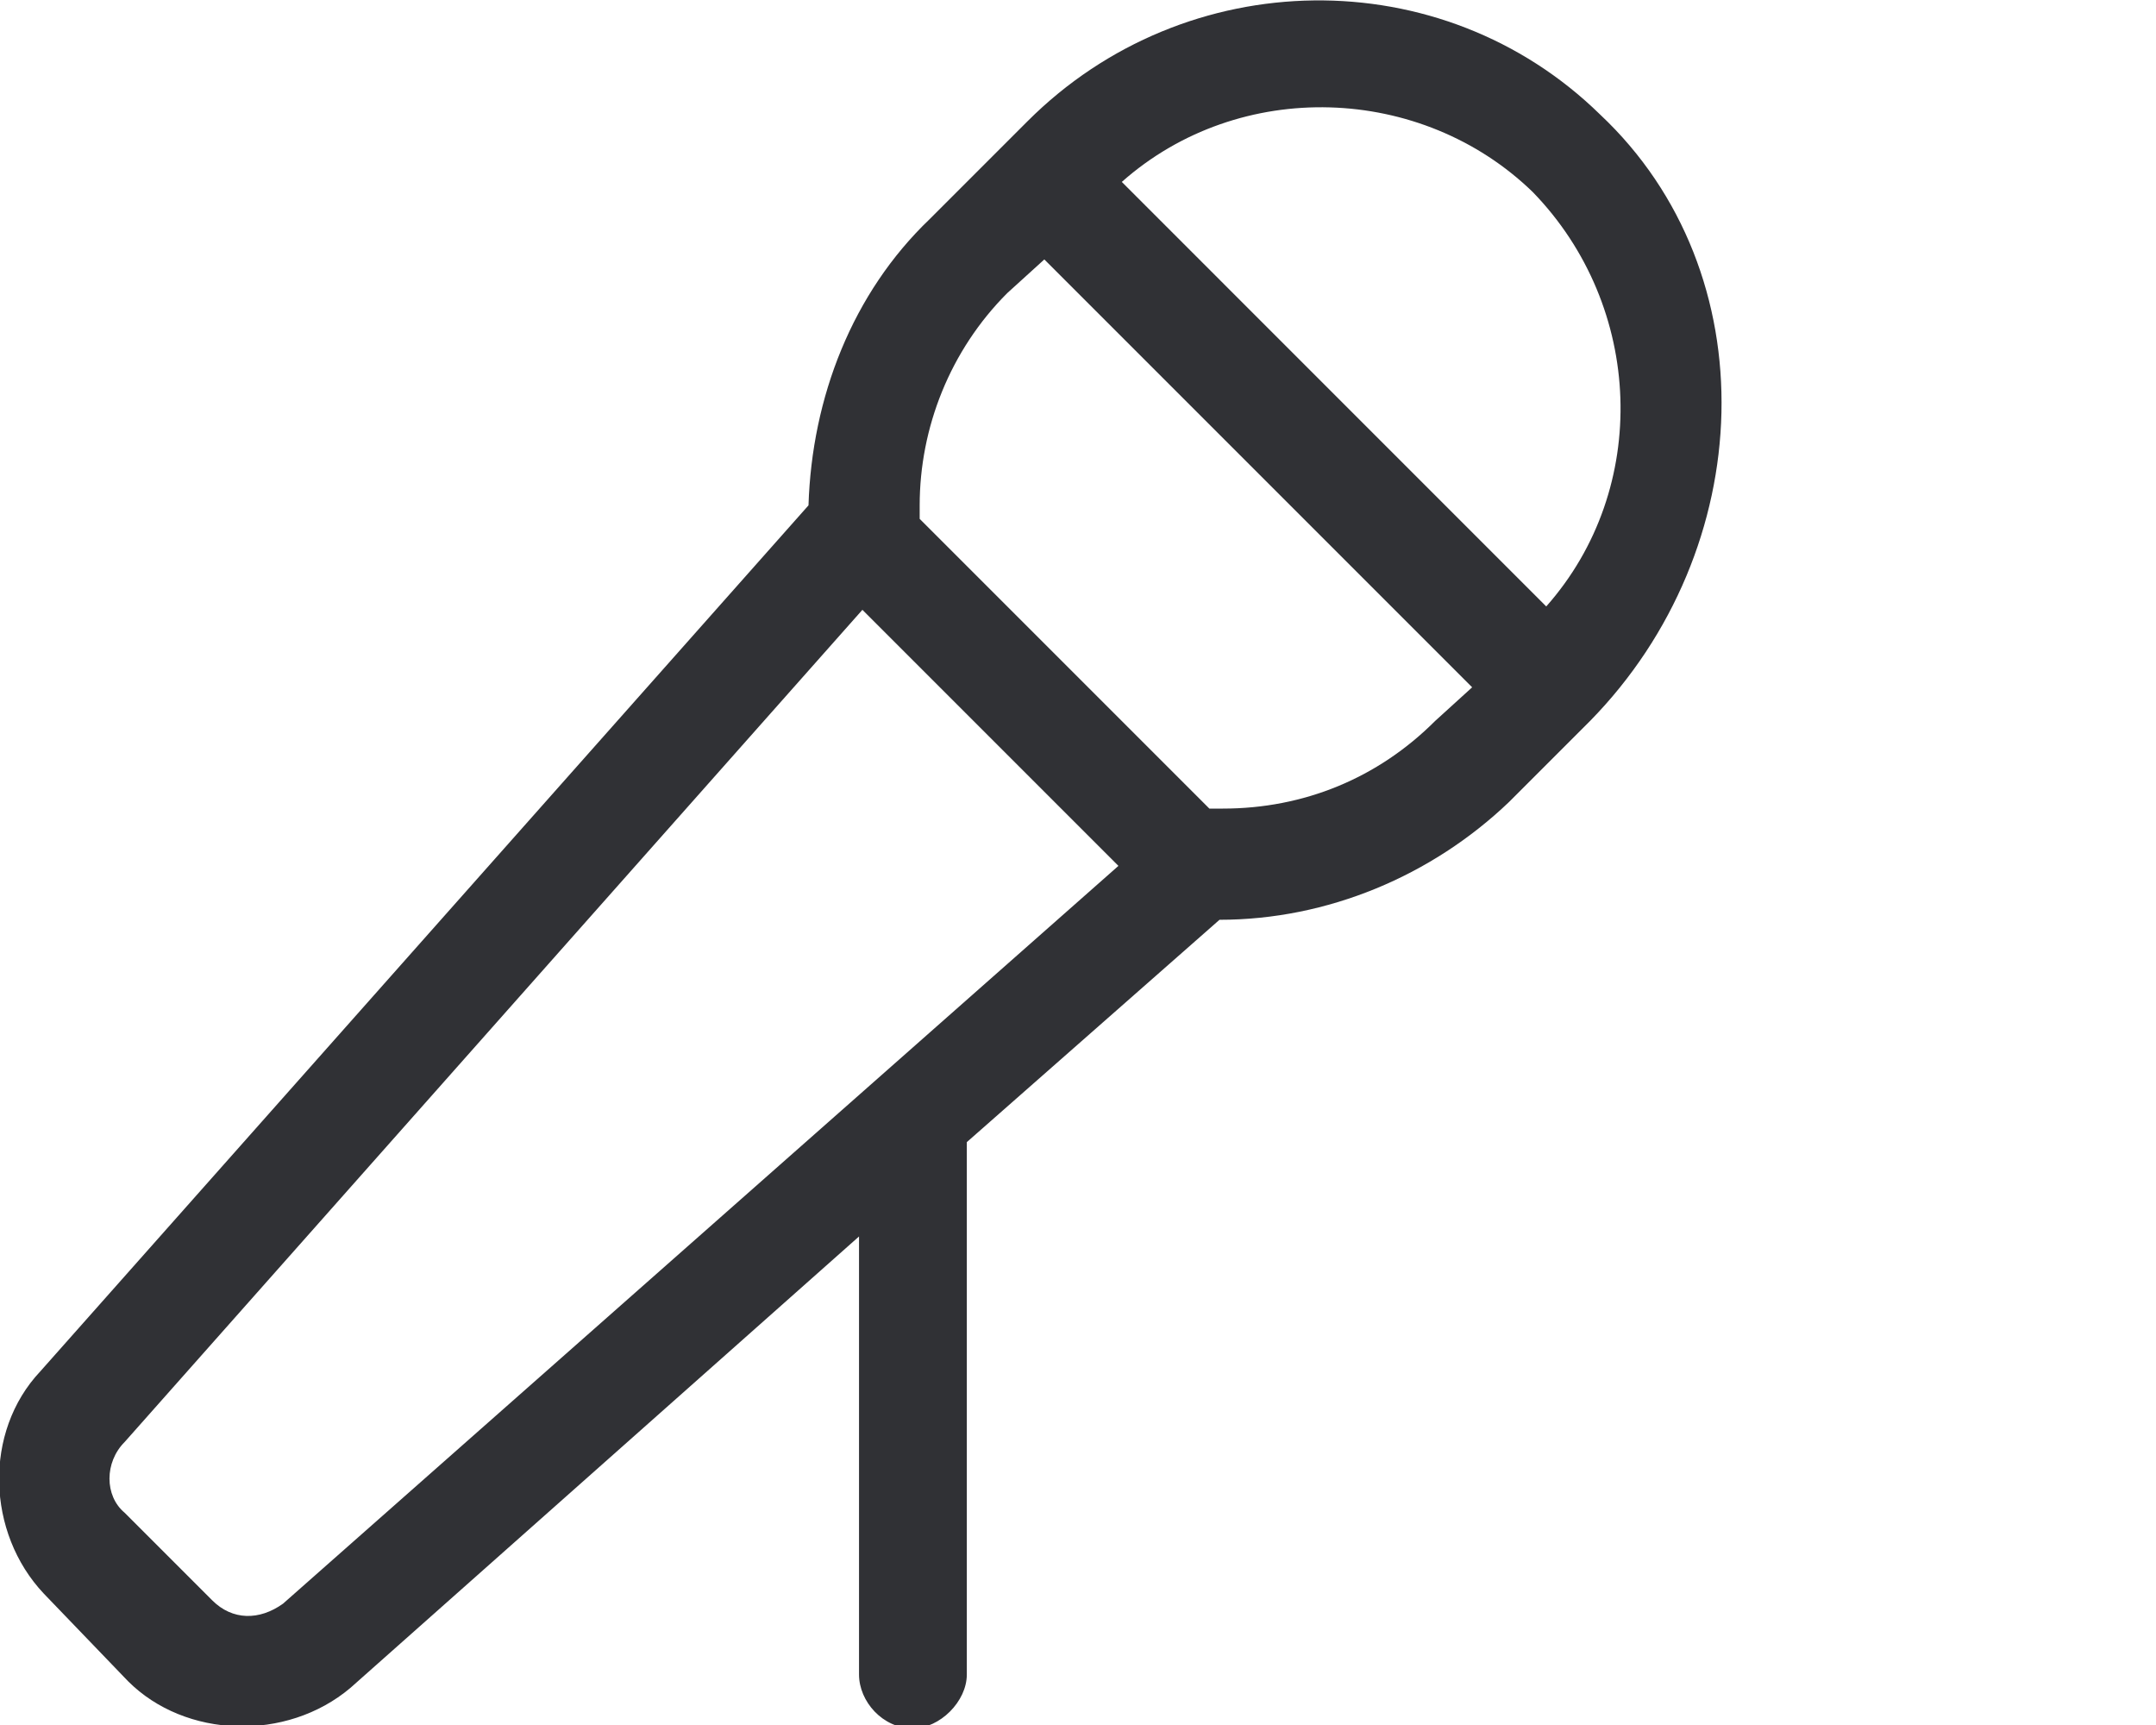 <svg xmlns="http://www.w3.org/2000/svg" width="60" height="48" viewBox="0 0 60 48" fill="none"><g clip-path="url(#clip0_92_295)"><path d="M44.531 3.188C49.219 7.594 48.938 15.281 44.25 20.062L42 22.312C39.844 24.375 36.938 25.594 33.938 25.594L26.906 31.781V46.594C26.906 47.344 26.156 48.094 25.406 48.094C24.563 48.094 23.906 47.344 23.906 46.594V34.406L9.75 46.969C7.969 48.469 5.156 48.375 3.563 46.781L1.219 44.344C-0.375 42.656 -0.469 39.844 1.125 38.156L22.5 14.062C22.594 11.062 23.719 8.156 25.875 6.094L28.594 3.375C33 -1.031 40.125 -1.125 44.531 3.188ZM7.875 44.625L31.125 24.094L24 16.969L3.469 40.125C2.906 40.688 2.906 41.625 3.469 42.094L5.906 44.531C6.469 45.094 7.219 45.094 7.875 44.625ZM39.938 20.062L40.969 19.125L29.063 7.219L28.031 8.156C26.438 9.75 25.594 11.906 25.594 14.062V14.438L33.656 22.5H34.031C36.281 22.5 38.344 21.656 39.938 20.062ZM43.031 16.875C45.938 13.594 45.75 8.531 42.656 5.344C39.563 2.344 34.5 2.156 31.219 5.062L43.031 16.875Z" fill="#303135"></path></g><defs><clipPath id="clip0_92_295"><rect width="60" height="48" fill="white"></rect></clipPath></defs></svg>